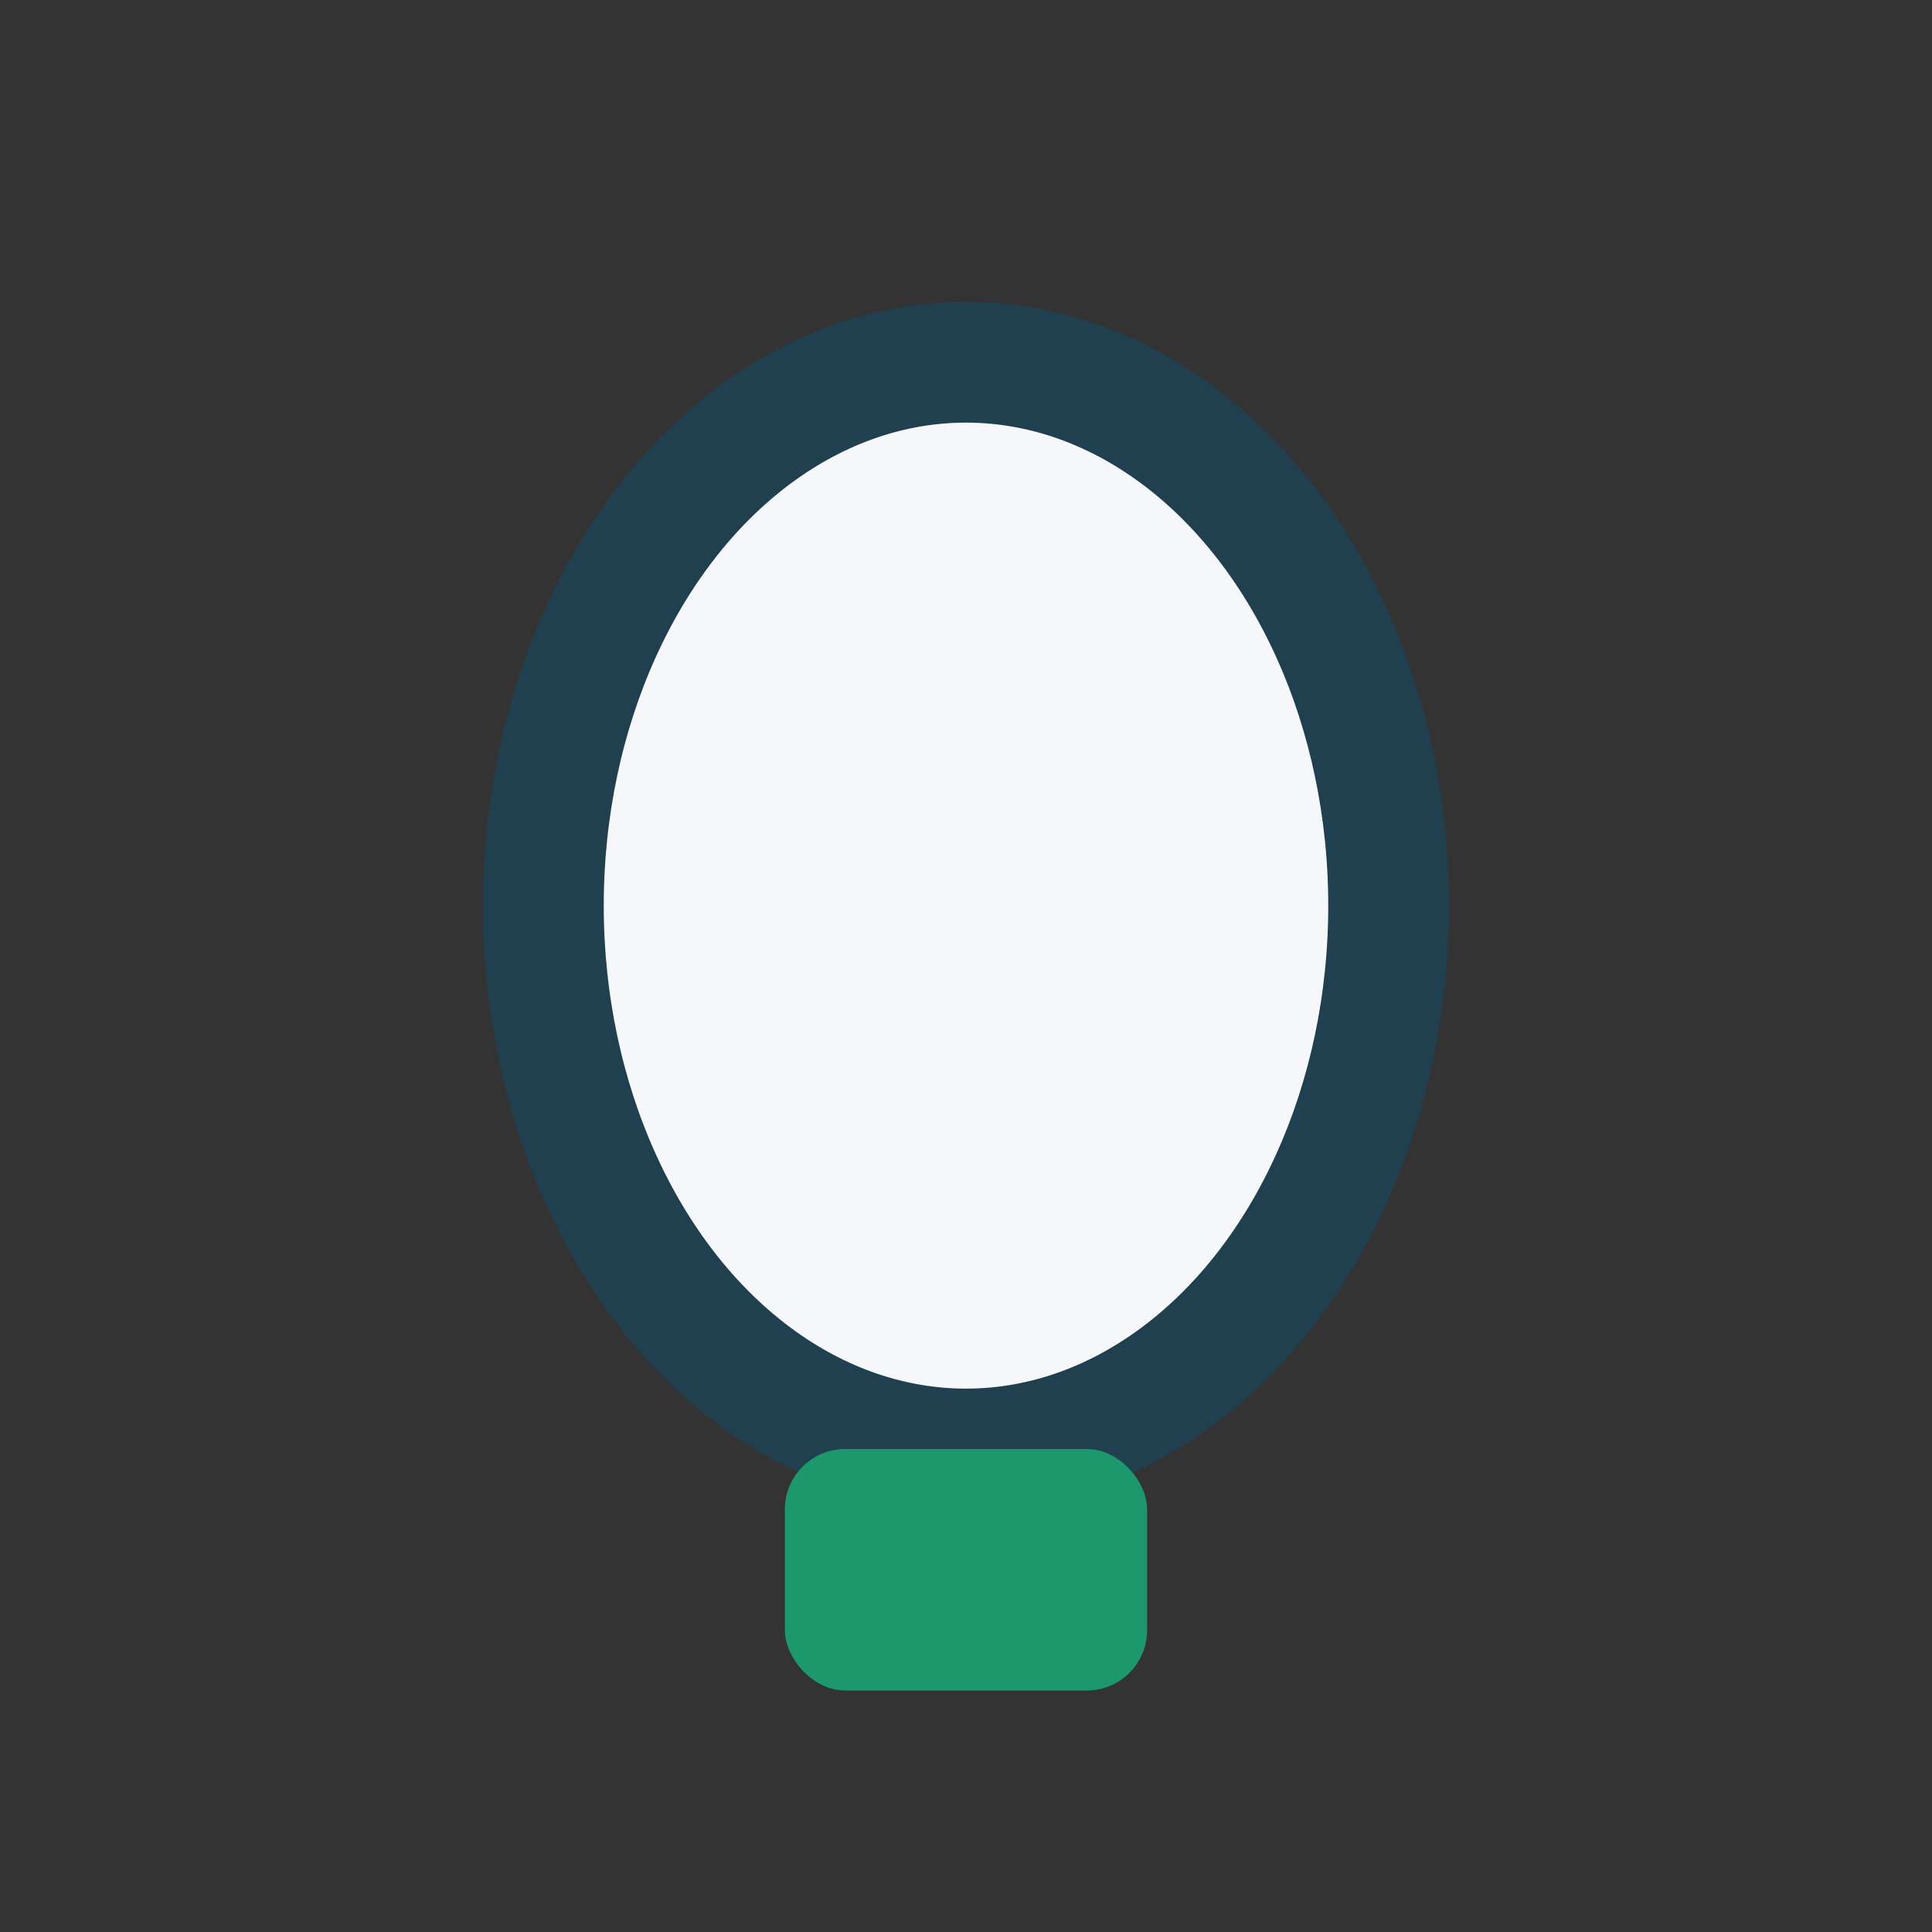<?xml version="1.0" encoding="UTF-8"?>
<svg xmlns="http://www.w3.org/2000/svg" width="32" height="32" viewBox="0 0 32 32"><rect x="0" y="0" width="32" height="32" fill="#333333" stroke="none"/><ellipse cx="16" cy="15" rx="7" ry="9" fill="#F5F7FA" stroke="#204050" stroke-width="2"/><rect x="13" y="24" width="6" height="4" rx="1" fill="#1D976C"/></svg>
